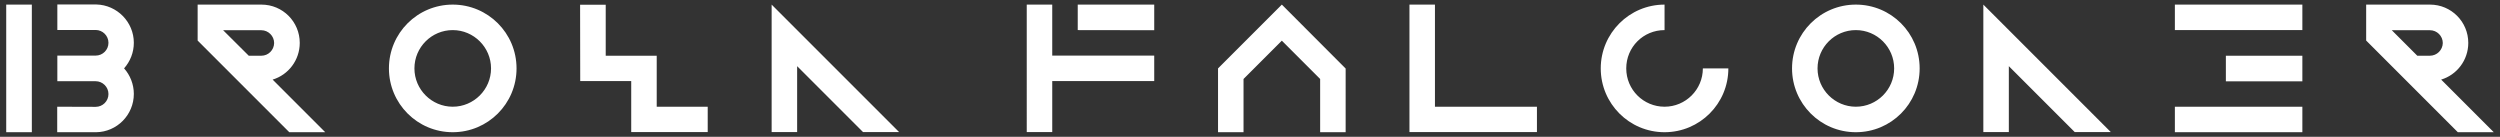 <svg xmlns="http://www.w3.org/2000/svg" width="2010" height="110" viewBox="0 0 2010 110" xml:space="preserve"><rect x="0" y="0" width="2010" height="110" fill="#333333" stroke="none"/><path d="M928 65.2h-82v41h-20.5V3.7H846v41h82zm0-40.9V3.7h-61.5v20.5zm102.6-20.6L979.3 55v51.3h20.5V63.5l30.8-30.8 30.8 30.8v42.8h20.5V55.1zm123.1 82.1V3.7h-20.5v102.5h102.5V85.8zm184.6 0c-17 0-30.8-13.7-30.8-30.8s13.7-30.8 30.8-30.8V3.7c-28.3 0-51.3 23-51.3 51.3s22.9 51.3 51.3 51.3c28.3 0 51.3-22.9 51.3-51.3h-20.5c0 17-13.8 30.8-30.8 30.8m153.8-82.1c-28.3 0-51.3 22.9-51.3 51.3 0 28.3 22.9 51.3 51.3 51.3s51.3-22.9 51.3-51.3-22.9-51.3-51.3-51.3m0 82.1c-16.9 0-30.8-13.8-30.8-30.8s13.8-30.8 30.8-30.8 30.8 13.8 30.8 30.8-13.8 30.8-30.8 30.8m359-82.1h-102.5v20.5h102.5zm0 41.1h-61.5v20.6h61.5zm0 41h-102.5v20.5h102.5zm153.9 20.5L1962.7 64c12.6-3.8 21.8-15.6 21.8-29.5 0-17-13.7-30.8-30.8-30.8h-51.3v28.9l73.7 73.7zm-51.4-61.5h-10.1L1923 24.3h30.7c5.6 0 10.3 4.6 10.3 10.3-.1 5.6-4.7 10.2-10.4 10.2M1645.9 55l-51.3-51.3v102.5h20.5v-53l53 53h29zM364 3.7c-28.3 0-51.3 22.9-51.3 51.3 0 28.3 22.9 51.3 51.3 51.3 28.3 0 51.3-22.9 51.3-51.3S392.3 3.7 364 3.7m0 82.1c-16.9 0-30.8-13.8-30.8-30.8S347 24.2 364 24.2c16.9 0 30.8 13.8 30.8 30.8S380.9 85.8 364 85.8m102.5-20.6h41v41H569V85.8h-41v-41h-41v-41h-20.6zm-205 41.1L219.2 64c12.6-3.8 21.8-15.6 21.8-29.5 0-17-13.7-30.8-30.8-30.8h-51.3v28.9l73.7 73.7zm-51.4-61.5H200l-20.6-20.5h30.7c5.6 0 10.3 4.6 10.3 10.3-.1 5.6-4.6 10.2-10.3 10.2M671.7 55 620.4 3.7v102.5h20.5v-53l53 53h29zM5 106.3h20.6V3.7H5zm41-20.5v20.5h31.3c16.7-.2 30.3-13.9 30.3-30.8 0-7.8-3-15.1-7.8-20.5h-.1l.1-.1c4.8-5.4 7.8-12.6 7.8-20.5 0-16.7-13.5-30.4-30.1-30.8H46.1v20.5h30.8c5.6 0 10.3 4.6 10.3 10.3s-4.6 10.3-10.3 10.3H46.1v20.6h30.8c5.6 0 10.3 4.6 10.3 10.3s-4.6 10.3-10.3 10.3z" style="fill:#fff"/></svg>